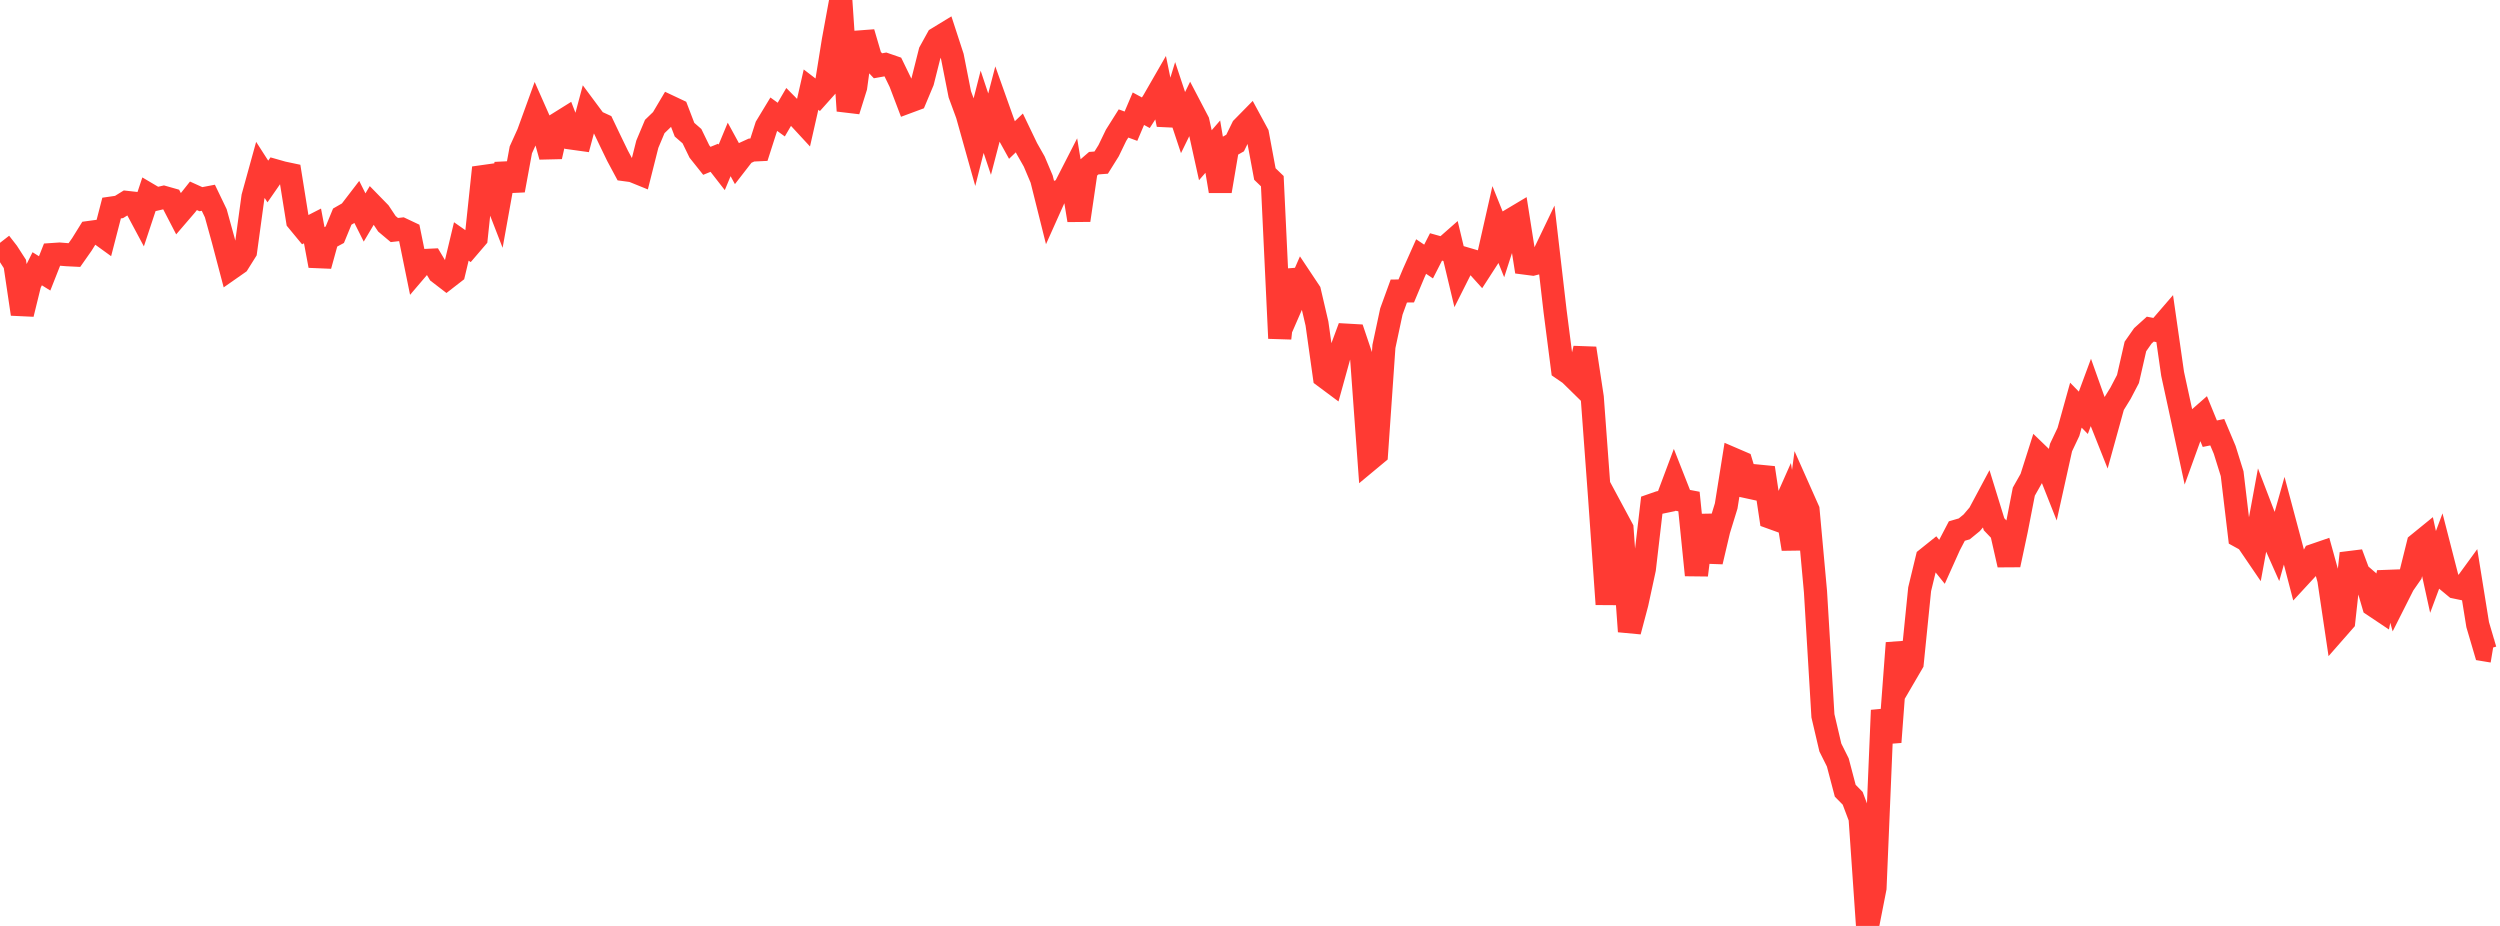 <?xml version="1.0" standalone="no"?>
<!DOCTYPE svg PUBLIC "-//W3C//DTD SVG 1.1//EN" "http://www.w3.org/Graphics/SVG/1.1/DTD/svg11.dtd">

<svg width="135" height="50" viewBox="0 0 135 50" preserveAspectRatio="none" 
  xmlns="http://www.w3.org/2000/svg"
  xmlns:xlink="http://www.w3.org/1999/xlink">


<polyline points="0.0, 13.113 0.402, 13.63 0.804, 14.253 1.205, 16.958 1.607, 15.319 2.009, 14.513 2.411, 14.763 2.812, 13.747 3.214, 13.72 3.616, 13.753 4.018, 13.773 4.42, 13.2 4.821, 12.554 5.223, 12.499 5.625, 12.79 6.027, 11.235 6.429, 11.177 6.83, 10.929 7.232, 10.974 7.634, 11.726 8.036, 10.513 8.438, 10.75 8.839, 10.657 9.241, 10.771 9.643, 11.547 10.045, 11.079 10.446, 10.574 10.848, 10.756 11.25, 10.679 11.652, 11.515 12.054, 12.971 12.455, 14.493 12.857, 14.212 13.259, 13.571 13.661, 10.627 14.062, 9.175 14.464, 9.801 14.866, 9.221 15.268, 9.335 15.67, 9.42 16.071, 11.919 16.473, 12.406 16.875, 12.2 17.277, 14.349 17.679, 12.891 18.08, 12.675 18.482, 11.697 18.884, 11.466 19.286, 10.942 19.688, 11.744 20.089, 11.068 20.491, 11.48 20.893, 12.084 21.295, 12.422 21.696, 12.376 22.098, 12.566 22.5, 14.54 22.902, 14.069 23.304, 14.05 23.705, 14.723 24.107, 15.032 24.509, 14.72 24.911, 13.038 25.312, 13.318 25.714, 12.849 26.116, 9.054 26.518, 10.045 26.92, 11.082 27.321, 8.852 27.723, 10.278 28.125, 8.093 28.527, 7.205 28.929, 6.098 29.33, 7.003 29.732, 8.455 30.134, 6.68 30.536, 6.429 30.938, 7.465 31.339, 7.521 31.741, 6.017 32.143, 6.558 32.545, 6.743 32.946, 7.583 33.348, 8.413 33.75, 9.163 34.152, 9.217 34.554, 9.38 34.955, 7.788 35.357, 6.831 35.759, 6.443 36.161, 5.764 36.562, 5.953 36.964, 7.003 37.366, 7.353 37.768, 8.181 38.17, 8.685 38.571, 8.521 38.973, 9.037 39.375, 8.069 39.777, 8.805 40.179, 8.286 40.58, 8.103 40.982, 8.084 41.384, 6.832 41.786, 6.168 42.188, 6.458 42.589, 5.771 42.991, 6.178 43.393, 6.613 43.795, 4.84 44.196, 5.147 44.598, 4.697 45.0, 2.192 45.402, 0.0 45.804, 5.983 46.205, 4.704 46.607, 1.756 47.009, 3.125 47.411, 3.552 47.812, 3.48 48.214, 3.619 48.616, 4.447 49.018, 5.505 49.42, 5.356 49.821, 4.399 50.223, 2.802 50.625, 2.073 51.027, 1.828 51.429, 3.062 51.83, 5.095 52.232, 6.187 52.634, 7.621 53.036, 6.037 53.438, 7.244 53.839, 5.707 54.241, 6.836 54.643, 7.563 55.045, 7.178 55.446, 8.013 55.848, 8.722 56.25, 9.673 56.652, 11.282 57.054, 10.384 57.455, 10.229 57.857, 9.444 58.259, 11.892 58.661, 9.158 59.062, 8.812 59.464, 8.781 59.866, 8.137 60.268, 7.305 60.67, 6.667 61.071, 6.815 61.473, 5.87 61.875, 6.088 62.277, 5.464 62.679, 4.765 63.08, 6.725 63.482, 5.41 63.884, 6.62 64.286, 5.797 64.688, 6.566 65.089, 8.382 65.491, 7.918 65.893, 10.321 66.295, 7.951 66.696, 7.723 67.098, 6.9 67.5, 6.491 67.902, 7.234 68.304, 9.397 68.705, 9.783 69.107, 18.268 69.509, 14.613 69.911, 16.064 70.312, 15.144 70.714, 15.748 71.116, 17.472 71.518, 20.334 71.92, 20.633 72.321, 19.185 72.723, 18.099 73.125, 18.122 73.527, 19.313 73.929, 24.836 74.33, 24.503 74.732, 18.707 75.134, 16.822 75.536, 15.716 75.938, 15.711 76.339, 14.754 76.741, 13.853 77.143, 14.123 77.545, 13.334 77.946, 13.446 78.348, 13.092 78.75, 14.776 79.152, 13.976 79.554, 14.094 79.955, 14.538 80.357, 13.915 80.759, 12.139 81.161, 13.137 81.562, 11.894 81.964, 11.654 82.366, 14.209 82.768, 14.261 83.17, 14.158 83.571, 13.322 83.973, 16.788 84.375, 19.913 84.777, 20.189 85.179, 20.583 85.58, 18.811 85.982, 21.458 86.384, 26.918 86.786, 32.629 87.188, 27.798 87.589, 28.544 87.991, 34.098 88.393, 32.581 88.795, 30.723 89.196, 27.28 89.598, 27.14 90.0, 27.056 90.402, 25.984 90.804, 27.006 91.205, 27.082 91.607, 31.055 92.009, 27.829 92.411, 30.331 92.812, 28.627 93.214, 27.322 93.616, 24.803 94.018, 24.976 94.42, 26.3 94.821, 26.387 95.223, 25.263 95.625, 27.94 96.027, 28.085 96.429, 27.178 96.83, 29.645 97.232, 26.635 97.634, 27.539 98.036, 31.949 98.438, 38.652 98.839, 40.365 99.241, 41.171 99.643, 42.7 100.045, 43.108 100.446, 44.173 100.848, 50.0 101.25, 47.953 101.652, 38.356 102.054, 40.073 102.455, 34.722 102.857, 36.495 103.259, 35.806 103.661, 31.819 104.062, 30.16 104.464, 29.838 104.866, 30.339 105.268, 29.445 105.67, 28.676 106.071, 28.559 106.473, 28.23 106.875, 27.757 107.277, 27.006 107.679, 28.31 108.08, 28.729 108.482, 30.502 108.884, 28.614 109.286, 26.549 109.688, 25.837 110.089, 24.577 110.491, 24.965 110.893, 25.981 111.295, 24.169 111.696, 23.323 112.098, 21.879 112.5, 22.291 112.902, 21.205 113.304, 22.334 113.705, 23.342 114.107, 21.887 114.509, 21.235 114.911, 20.466 115.312, 18.709 115.714, 18.136 116.116, 17.773 116.518, 17.851 116.92, 17.385 117.321, 20.187 117.723, 22.035 118.125, 23.905 118.527, 22.794 118.929, 22.441 119.33, 23.42 119.732, 23.339 120.134, 24.293 120.536, 25.582 120.938, 28.964 121.339, 29.185 121.741, 29.775 122.143, 27.592 122.545, 28.64 122.946, 29.542 123.348, 28.115 123.75, 29.622 124.152, 31.164 124.554, 30.729 124.955, 29.987 125.357, 29.849 125.759, 31.304 126.161, 34.005 126.562, 33.548 126.964, 29.883 127.366, 30.962 127.768, 31.308 128.17, 32.684 128.571, 32.952 128.973, 30.911 129.375, 32.367 129.777, 31.57 130.179, 30.992 130.58, 29.378 130.982, 29.051 131.384, 30.885 131.786, 29.806 132.188, 31.371 132.589, 31.703 132.991, 31.787 133.393, 31.235 133.795, 33.731 134.196, 35.093 134.598, 35.16" fill="none" stroke="#ff3a33" stroke-width="1.25"/>

</svg>